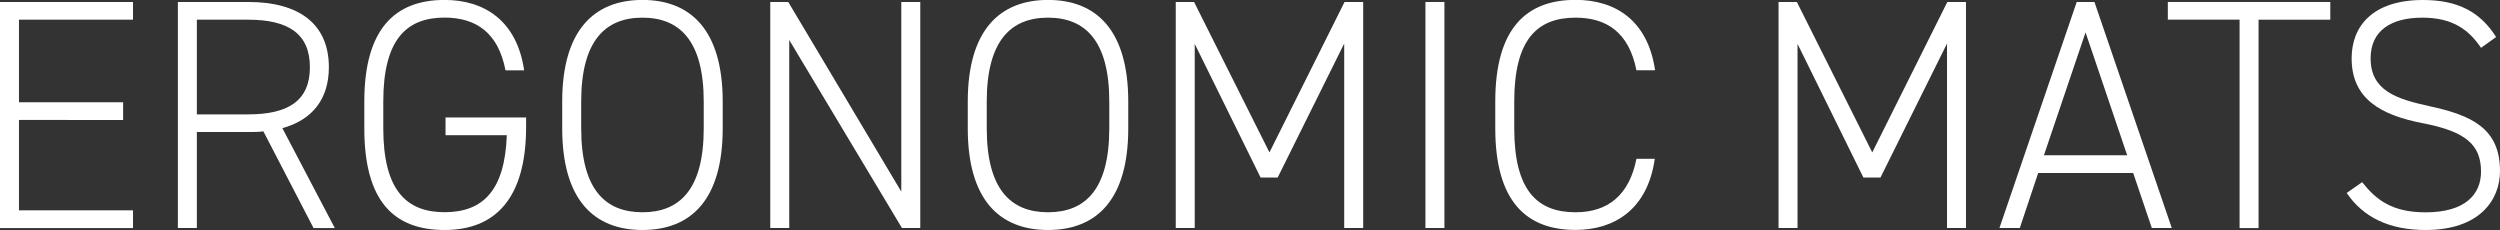 <?xml version="1.0" encoding="UTF-8"?>
<svg id="Layer_2" data-name="Layer 2" xmlns="http://www.w3.org/2000/svg" viewBox="0 0 379.48 34.91">
  <rect x="0" y="0" width="379.48" height="34.91" fill="#333333" stroke="none"/>
  <defs>
    <style>
      .cls-1 {
        fill: #fff;
      }
    </style>
  </defs>
  <g id="Layer_1-2" data-name="Layer 1">
    <g>
      <path class="cls-1" d="M20.19.3v2.69H2.88v12.53h15.81v2.69H2.88v13.72h17.31v2.69H0V.3h20.19Z"/>
      <path class="cls-1" d="M47.59,34.61l-7.61-14.67c-.75.1-1.49.1-2.29.1h-7.81v14.57h-2.88V.3h10.69c7.76,0,12.23,3.38,12.23,9.9,0,4.87-2.54,8.01-7.06,9.25l7.96,15.17h-3.23ZM37.69,17.36c6.02,0,9.35-2.04,9.35-7.16s-3.33-7.21-9.35-7.21h-7.81v14.37h7.81Z"/>
      <path class="cls-1" d="M79.86,17.85v1.39c0,10.94-4.72,15.67-12.38,15.67s-12.18-4.33-12.18-15.42v-4.08c0-11.09,4.72-15.42,12.18-15.42,6.07,0,10.99,3.18,12.08,10.69h-2.83c-1.09-5.72-4.48-8.01-9.25-8.01-5.82,0-9.3,3.38-9.3,12.73v4.08c0,9.35,3.48,12.73,9.3,12.73s9.15-3.28,9.45-11.69h-9.3v-2.69h12.23Z"/>
      <path class="cls-1" d="M97.52,34.91c-7.36,0-12.18-4.58-12.18-15.42v-4.08c0-10.79,4.82-15.42,12.18-15.42s12.18,4.62,12.18,15.42v4.08c0,10.84-4.82,15.42-12.18,15.42ZM88.22,19.49c0,9.3,3.68,12.73,9.3,12.73s9.3-3.43,9.3-12.73v-4.08c0-9.25-3.68-12.73-9.3-12.73s-9.3,3.48-9.3,12.73v4.08Z"/>
      <path class="cls-1" d="M139.69.3v34.31h-2.78l-17.11-28.54v28.54h-2.88V.3h2.73l17.16,28.79V.3h2.88Z"/>
      <path class="cls-1" d="M159.08,34.91c-7.36,0-12.18-4.58-12.18-15.42v-4.08c0-10.79,4.82-15.42,12.18-15.42s12.18,4.62,12.18,15.42v4.08c0,10.84-4.82,15.42-12.18,15.42ZM149.78,19.49c0,9.3,3.68,12.73,9.3,12.73s9.3-3.43,9.3-12.73v-4.08c0-9.25-3.68-12.73-9.3-12.73s-9.3,3.48-9.3,12.73v4.08Z"/>
      <path class="cls-1" d="M192.7,23.12L204.09.3h2.83v34.31h-2.88V6.61l-10.1,20.34h-2.59l-10-20.29v27.95h-2.88V.3h2.78l11.44,22.83Z"/>
      <path class="cls-1" d="M219.25,34.61h-2.88V.3h2.88v34.31Z"/>
      <path class="cls-1" d="M248.4,10.69c-1.14-5.82-4.58-8.01-9.25-8.01-5.87,0-9.3,3.38-9.3,12.73v4.08c0,9.4,3.48,12.73,9.3,12.73,4.97,0,8.16-2.64,9.25-8.11h2.78c-1.09,7.71-6.17,10.79-12.03,10.79-7.46,0-12.18-4.33-12.18-15.42v-4.08c0-11.09,4.72-15.42,12.18-15.42,6.12,0,10.99,3.18,12.08,10.69h-2.83Z"/>
      <path class="cls-1" d="M284.2,23.12L295.59.3h2.83v34.31h-2.88V6.61l-10.1,20.34h-2.59l-10-20.29v27.95h-2.88V.3h2.78l11.44,22.83Z"/>
      <path class="cls-1" d="M303.5,34.61L315.23.3h2.69l11.74,34.31h-3.03l-2.83-8.35h-14.42l-2.79,8.35h-3.08ZM310.26,23.57h12.63l-6.32-18.65-6.32,18.65Z"/>
      <path class="cls-1" d="M353.72.3v2.69h-10.89v31.63h-2.88V2.98h-10.89V.3h24.67Z"/>
      <path class="cls-1" d="M376.6,7.26c-1.79-2.64-4.18-4.58-8.9-4.58s-7.86,1.94-7.86,6.17c0,4.92,3.93,6.17,8.9,7.26,6.46,1.39,10.74,3.38,10.74,9.85,0,4.38-3.08,8.95-11.29,8.95-5.47,0-9.45-1.89-11.98-5.62l2.34-1.64c2.14,2.69,4.53,4.58,9.65,4.58,6.12,0,8.4-2.83,8.4-6.17,0-4.13-2.39-6.12-8.85-7.36-6.42-1.24-10.79-3.73-10.79-9.85,0-4.82,3.13-8.85,10.84-8.85,5.32,0,8.7,1.84,11.09,5.62l-2.29,1.64Z"/>
    </g>
  </g>
</svg>